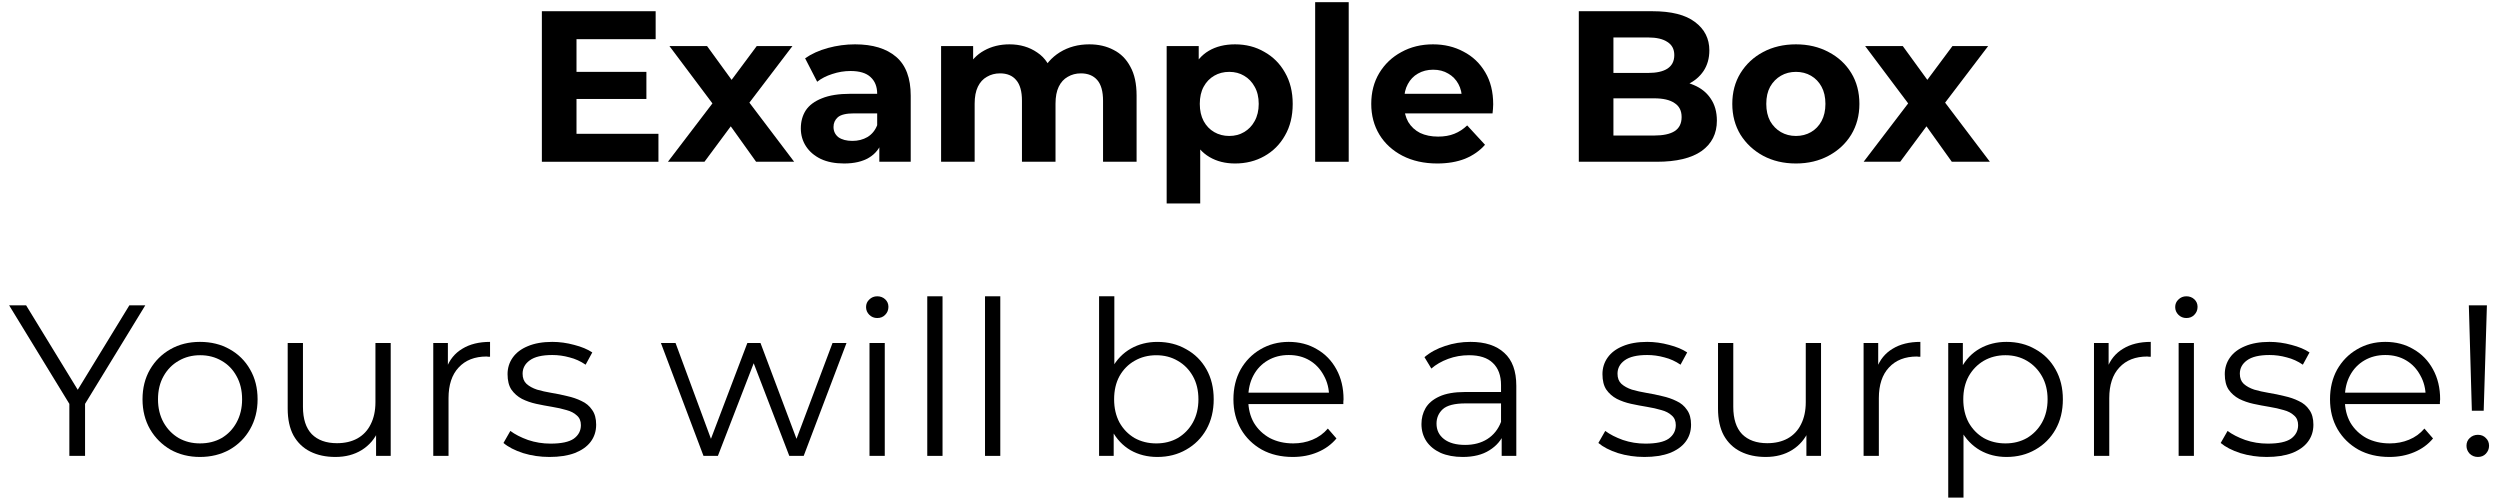 <?xml version="1.0" encoding="UTF-8"?> <svg xmlns="http://www.w3.org/2000/svg" width="170" height="34" viewBox="0 0 170 34" fill="none"><path d="M168.086 27.929L167.881 20.763H169.11L168.891 27.929H168.086ZM168.496 31.073C168.281 31.073 168.096 31 167.94 30.854C167.794 30.698 167.721 30.518 167.721 30.313C167.721 30.098 167.794 29.923 167.94 29.786C168.096 29.64 168.281 29.567 168.496 29.567C168.72 29.567 168.9 29.64 169.037 29.786C169.183 29.923 169.256 30.098 169.256 30.313C169.256 30.518 169.183 30.698 169.037 30.854C168.9 31 168.72 31.073 168.496 31.073Z" fill="black"></path><path d="M162.477 31.073C161.678 31.073 160.976 30.907 160.371 30.576C159.767 30.234 159.294 29.771 158.953 29.186C158.611 28.591 158.441 27.914 158.441 27.153C158.441 26.393 158.602 25.72 158.923 25.135C159.255 24.55 159.703 24.092 160.269 23.76C160.844 23.419 161.488 23.248 162.199 23.248C162.921 23.248 163.56 23.414 164.115 23.746C164.681 24.067 165.124 24.526 165.446 25.12C165.768 25.706 165.929 26.383 165.929 27.153C165.929 27.202 165.924 27.256 165.914 27.314C165.914 27.363 165.914 27.417 165.914 27.475H159.231V26.7H165.358L164.949 27.007C164.949 26.451 164.827 25.959 164.583 25.53C164.349 25.091 164.028 24.75 163.618 24.506C163.209 24.262 162.736 24.141 162.199 24.141C161.673 24.141 161.2 24.262 160.781 24.506C160.362 24.75 160.035 25.091 159.801 25.53C159.567 25.969 159.45 26.471 159.45 27.036V27.197C159.45 27.782 159.577 28.299 159.83 28.747C160.093 29.186 160.454 29.532 160.912 29.786C161.38 30.03 161.912 30.151 162.507 30.151C162.975 30.151 163.408 30.069 163.808 29.903C164.218 29.737 164.569 29.484 164.861 29.142L165.446 29.815C165.105 30.225 164.676 30.537 164.159 30.751C163.652 30.966 163.092 31.073 162.477 31.073Z" fill="black"></path><path d="M154.137 31.073C153.503 31.073 152.904 30.985 152.338 30.81C151.773 30.624 151.329 30.395 151.007 30.122L151.475 29.303C151.787 29.537 152.187 29.742 152.674 29.918C153.162 30.083 153.674 30.166 154.21 30.166C154.941 30.166 155.468 30.054 155.79 29.83C156.111 29.596 156.272 29.289 156.272 28.908C156.272 28.626 156.18 28.406 155.994 28.25C155.819 28.084 155.585 27.963 155.292 27.885C155 27.797 154.673 27.724 154.312 27.665C153.952 27.607 153.591 27.538 153.23 27.46C152.879 27.383 152.557 27.27 152.265 27.124C151.972 26.968 151.734 26.759 151.548 26.495C151.373 26.232 151.285 25.881 151.285 25.442C151.285 25.023 151.402 24.648 151.636 24.316C151.87 23.985 152.211 23.726 152.66 23.541C153.118 23.346 153.674 23.248 154.327 23.248C154.824 23.248 155.322 23.317 155.819 23.453C156.316 23.58 156.726 23.751 157.047 23.965L156.594 24.799C156.253 24.565 155.887 24.399 155.497 24.302C155.107 24.194 154.717 24.141 154.327 24.141C153.635 24.141 153.123 24.262 152.791 24.506C152.47 24.74 152.309 25.043 152.309 25.413C152.309 25.706 152.397 25.935 152.572 26.1C152.757 26.266 152.996 26.398 153.289 26.495C153.591 26.583 153.918 26.656 154.269 26.715C154.629 26.773 154.985 26.846 155.336 26.934C155.697 27.012 156.024 27.124 156.316 27.27C156.618 27.407 156.857 27.607 157.033 27.87C157.218 28.123 157.311 28.46 157.311 28.879C157.311 29.328 157.184 29.718 156.93 30.049C156.687 30.371 156.326 30.624 155.848 30.81C155.38 30.985 154.81 31.073 154.137 31.073Z" fill="black"></path><path d="M148.147 31V23.322H149.186V31H148.147ZM148.674 21.626C148.459 21.626 148.279 21.552 148.133 21.406C147.986 21.26 147.913 21.084 147.913 20.88C147.913 20.675 147.986 20.504 148.133 20.368C148.279 20.222 148.459 20.148 148.674 20.148C148.888 20.148 149.069 20.217 149.215 20.353C149.361 20.49 149.434 20.66 149.434 20.865C149.434 21.08 149.361 21.26 149.215 21.406C149.078 21.552 148.898 21.626 148.674 21.626Z" fill="black"></path><path d="M142.391 31V23.322H143.386V25.413L143.284 25.047C143.498 24.462 143.859 24.019 144.366 23.716C144.873 23.404 145.502 23.248 146.252 23.248V24.258C146.213 24.258 146.174 24.258 146.135 24.258C146.096 24.248 146.057 24.243 146.018 24.243C145.209 24.243 144.575 24.492 144.117 24.989C143.659 25.476 143.43 26.174 143.43 27.08V31H142.391Z" fill="black"></path><path d="M136.443 31.073C135.78 31.073 135.18 30.922 134.644 30.619C134.108 30.308 133.679 29.864 133.357 29.289C133.045 28.704 132.889 27.992 132.889 27.153C132.889 26.315 133.045 25.608 133.357 25.033C133.669 24.448 134.093 24.004 134.629 23.702C135.166 23.4 135.77 23.248 136.443 23.248C137.174 23.248 137.827 23.414 138.403 23.746C138.988 24.067 139.446 24.526 139.777 25.12C140.109 25.706 140.275 26.383 140.275 27.153C140.275 27.933 140.109 28.616 139.777 29.201C139.446 29.786 138.988 30.244 138.403 30.576C137.827 30.907 137.174 31.073 136.443 31.073ZM132.48 33.837V23.322H133.474V25.632L133.372 27.168L133.518 28.718V33.837H132.48ZM136.37 30.151C136.916 30.151 137.403 30.03 137.832 29.786C138.261 29.532 138.603 29.181 138.856 28.733C139.11 28.275 139.236 27.748 139.236 27.153C139.236 26.559 139.11 26.037 138.856 25.588C138.603 25.14 138.261 24.789 137.832 24.535C137.403 24.282 136.916 24.155 136.37 24.155C135.824 24.155 135.331 24.282 134.893 24.535C134.464 24.789 134.122 25.14 133.869 25.588C133.625 26.037 133.503 26.559 133.503 27.153C133.503 27.748 133.625 28.275 133.869 28.733C134.122 29.181 134.464 29.532 134.893 29.786C135.331 30.03 135.824 30.151 136.37 30.151Z" fill="black"></path><path d="M126.724 31V23.322H127.718V25.413L127.616 25.047C127.83 24.462 128.191 24.019 128.698 23.716C129.205 23.404 129.834 23.248 130.585 23.248V24.258C130.546 24.258 130.507 24.258 130.468 24.258C130.429 24.248 130.39 24.243 130.351 24.243C129.542 24.243 128.908 24.492 128.45 24.989C127.991 25.476 127.762 26.174 127.762 27.08V31H126.724Z" fill="black"></path><path d="M120.071 31.073C119.418 31.073 118.848 30.951 118.36 30.707C117.873 30.464 117.492 30.098 117.219 29.61C116.956 29.123 116.825 28.514 116.825 27.782V23.322H117.863V27.665C117.863 28.484 118.063 29.104 118.463 29.523C118.872 29.932 119.442 30.137 120.174 30.137C120.71 30.137 121.173 30.03 121.563 29.815C121.963 29.591 122.265 29.269 122.47 28.85C122.684 28.431 122.792 27.929 122.792 27.344V23.322H123.83V31H122.835V28.894L122.996 29.274C122.753 29.84 122.372 30.283 121.856 30.605C121.349 30.917 120.754 31.073 120.071 31.073Z" fill="black"></path><path d="M111.819 31.073C111.185 31.073 110.585 30.985 110.02 30.81C109.454 30.624 109.011 30.395 108.689 30.122L109.157 29.303C109.469 29.537 109.869 29.742 110.356 29.918C110.844 30.083 111.356 30.166 111.892 30.166C112.623 30.166 113.15 30.054 113.471 29.83C113.793 29.596 113.954 29.289 113.954 28.908C113.954 28.626 113.861 28.406 113.676 28.25C113.501 28.084 113.267 27.963 112.974 27.885C112.682 27.797 112.355 27.724 111.994 27.665C111.633 27.607 111.273 27.538 110.912 27.46C110.561 27.383 110.239 27.27 109.947 27.124C109.654 26.968 109.415 26.759 109.23 26.495C109.055 26.232 108.967 25.881 108.967 25.442C108.967 25.023 109.084 24.648 109.318 24.316C109.552 23.985 109.893 23.726 110.342 23.541C110.8 23.346 111.356 23.248 112.009 23.248C112.506 23.248 113.003 23.317 113.501 23.453C113.998 23.58 114.407 23.751 114.729 23.965L114.276 24.799C113.934 24.565 113.569 24.399 113.179 24.302C112.789 24.194 112.399 24.141 112.009 24.141C111.317 24.141 110.805 24.262 110.473 24.506C110.151 24.74 109.991 25.043 109.991 25.413C109.991 25.706 110.078 25.935 110.254 26.1C110.439 26.266 110.678 26.398 110.97 26.495C111.273 26.583 111.599 26.656 111.95 26.715C112.311 26.773 112.667 26.846 113.018 26.934C113.379 27.012 113.705 27.124 113.998 27.27C114.3 27.407 114.539 27.607 114.714 27.87C114.9 28.123 114.992 28.46 114.992 28.879C114.992 29.328 114.866 29.718 114.612 30.049C114.368 30.371 114.008 30.624 113.53 30.81C113.062 30.985 112.491 31.073 111.819 31.073Z" fill="black"></path><path d="M102.114 31V29.303L102.07 29.025V26.188C102.07 25.535 101.885 25.033 101.514 24.682C101.154 24.331 100.613 24.155 99.891 24.155C99.394 24.155 98.921 24.238 98.472 24.404C98.024 24.57 97.644 24.789 97.332 25.062L96.864 24.287C97.254 23.955 97.722 23.702 98.268 23.526C98.814 23.341 99.389 23.248 99.993 23.248C100.988 23.248 101.753 23.497 102.29 23.994C102.836 24.482 103.109 25.228 103.109 26.232V31H102.114ZM99.467 31.073C98.892 31.073 98.39 30.98 97.961 30.795C97.541 30.6 97.22 30.337 96.995 30.005C96.771 29.664 96.659 29.274 96.659 28.835C96.659 28.436 96.752 28.075 96.937 27.753C97.132 27.422 97.444 27.158 97.873 26.963C98.312 26.759 98.897 26.656 99.628 26.656H102.275V27.431H99.657C98.916 27.431 98.399 27.563 98.107 27.826C97.824 28.089 97.683 28.416 97.683 28.806C97.683 29.245 97.853 29.596 98.195 29.859C98.536 30.122 99.014 30.254 99.628 30.254C100.213 30.254 100.715 30.122 101.134 29.859C101.563 29.586 101.875 29.196 102.07 28.689L102.304 29.406C102.109 29.913 101.768 30.317 101.28 30.619C100.803 30.922 100.198 31.073 99.467 31.073Z" fill="black"></path><path d="M87.91 31.073C87.11 31.073 86.408 30.907 85.804 30.576C85.199 30.234 84.726 29.771 84.385 29.186C84.044 28.591 83.873 27.914 83.873 27.153C83.873 26.393 84.034 25.72 84.356 25.135C84.687 24.55 85.136 24.092 85.701 23.76C86.277 23.419 86.92 23.248 87.632 23.248C88.353 23.248 88.992 23.414 89.548 23.746C90.113 24.067 90.557 24.526 90.879 25.12C91.2 25.706 91.361 26.383 91.361 27.153C91.361 27.202 91.356 27.256 91.347 27.314C91.347 27.363 91.347 27.417 91.347 27.475H84.663V26.7H90.791L90.381 27.007C90.381 26.451 90.26 25.959 90.016 25.53C89.782 25.091 89.46 24.75 89.051 24.506C88.641 24.262 88.168 24.141 87.632 24.141C87.105 24.141 86.633 24.262 86.213 24.506C85.794 24.75 85.467 25.091 85.233 25.53C84.999 25.969 84.882 26.471 84.882 27.036V27.197C84.882 27.782 85.009 28.299 85.263 28.747C85.526 29.186 85.887 29.532 86.345 29.786C86.813 30.03 87.344 30.151 87.939 30.151C88.407 30.151 88.841 30.069 89.241 29.903C89.65 29.737 90.001 29.484 90.294 29.142L90.879 29.815C90.537 30.225 90.108 30.537 89.592 30.751C89.085 30.966 88.524 31.073 87.91 31.073Z" fill="black"></path><path d="M78.7 31.073C78.027 31.073 77.423 30.922 76.886 30.62C76.35 30.308 75.926 29.859 75.614 29.274C75.302 28.689 75.146 27.983 75.146 27.154C75.146 26.315 75.302 25.608 75.614 25.033C75.936 24.448 76.365 24.005 76.901 23.702C77.437 23.4 78.037 23.249 78.7 23.249C79.431 23.249 80.084 23.415 80.66 23.746C81.245 24.068 81.703 24.521 82.034 25.106C82.366 25.691 82.532 26.374 82.532 27.154C82.532 27.924 82.366 28.607 82.034 29.201C81.703 29.786 81.245 30.245 80.66 30.576C80.084 30.908 79.431 31.073 78.7 31.073ZM74.737 31V20.148H75.775V25.589L75.629 27.139L75.731 28.689V31H74.737ZM78.627 30.152C79.173 30.152 79.66 30.03 80.089 29.786C80.518 29.533 80.86 29.182 81.113 28.733C81.367 28.275 81.493 27.749 81.493 27.154C81.493 26.549 81.367 26.023 81.113 25.574C80.86 25.126 80.518 24.78 80.089 24.536C79.66 24.282 79.173 24.156 78.627 24.156C78.081 24.156 77.588 24.282 77.15 24.536C76.721 24.78 76.379 25.126 76.126 25.574C75.882 26.023 75.76 26.549 75.76 27.154C75.76 27.749 75.882 28.275 76.126 28.733C76.379 29.182 76.721 29.533 77.15 29.786C77.588 30.03 78.081 30.152 78.627 30.152Z" fill="black"></path><path d="M66.981 31V20.148H68.02V31H66.981Z" fill="black"></path><path d="M63.054 31V20.148H64.092V31H63.054Z" fill="black"></path><path d="M59.126 31V23.322H60.164V31H59.126ZM59.653 21.626C59.438 21.626 59.258 21.552 59.111 21.406C58.965 21.26 58.892 21.084 58.892 20.88C58.892 20.675 58.965 20.504 59.111 20.368C59.258 20.222 59.438 20.148 59.653 20.148C59.867 20.148 60.047 20.217 60.194 20.353C60.34 20.49 60.413 20.66 60.413 20.865C60.413 21.08 60.34 21.26 60.194 21.406C60.057 21.552 59.877 21.626 59.653 21.626Z" fill="black"></path><path d="M47.837 31L44.941 23.322H45.936L48.568 30.444H48.115L50.821 23.322H51.713L54.389 30.444H53.936L56.612 23.322H57.563L54.652 31H53.672L51.098 24.302H51.406L48.817 31H47.837Z" fill="black"></path><path d="M37.365 31.073C36.732 31.073 36.132 30.985 35.567 30.81C35.001 30.624 34.557 30.395 34.236 30.122L34.704 29.303C35.016 29.537 35.416 29.742 35.903 29.918C36.391 30.083 36.902 30.166 37.439 30.166C38.17 30.166 38.696 30.054 39.018 29.83C39.34 29.596 39.501 29.289 39.501 28.908C39.501 28.626 39.408 28.406 39.223 28.25C39.047 28.084 38.813 27.963 38.521 27.885C38.228 27.797 37.902 27.724 37.541 27.665C37.18 27.607 36.819 27.538 36.459 27.46C36.108 27.383 35.786 27.27 35.493 27.124C35.201 26.968 34.962 26.759 34.777 26.495C34.601 26.232 34.514 25.881 34.514 25.442C34.514 25.023 34.631 24.648 34.865 24.316C35.099 23.985 35.44 23.726 35.888 23.541C36.347 23.346 36.902 23.248 37.556 23.248C38.053 23.248 38.55 23.317 39.047 23.453C39.545 23.58 39.954 23.751 40.276 23.965L39.822 24.799C39.481 24.565 39.116 24.399 38.726 24.302C38.336 24.194 37.946 24.141 37.556 24.141C36.863 24.141 36.352 24.262 36.02 24.506C35.698 24.74 35.537 25.043 35.537 25.413C35.537 25.706 35.625 25.935 35.801 26.1C35.986 26.266 36.225 26.398 36.517 26.495C36.819 26.583 37.146 26.656 37.497 26.715C37.858 26.773 38.214 26.846 38.565 26.934C38.925 27.012 39.252 27.124 39.545 27.27C39.847 27.407 40.086 27.607 40.261 27.87C40.447 28.123 40.539 28.46 40.539 28.879C40.539 29.328 40.412 29.718 40.159 30.049C39.915 30.371 39.554 30.624 39.077 30.81C38.609 30.985 38.038 31.073 37.365 31.073Z" fill="black"></path><path d="M29.462 31V23.322H30.456V25.413L30.354 25.047C30.569 24.462 30.929 24.019 31.436 23.716C31.943 23.404 32.572 23.248 33.323 23.248V24.258C33.284 24.258 33.245 24.258 33.206 24.258C33.167 24.248 33.128 24.243 33.089 24.243C32.28 24.243 31.646 24.492 31.188 24.989C30.729 25.476 30.5 26.174 30.5 27.08V31H29.462Z" fill="black"></path><path d="M22.809 31.073C22.156 31.073 21.586 30.951 21.098 30.707C20.611 30.464 20.23 30.098 19.957 29.61C19.694 29.123 19.563 28.514 19.563 27.782V23.322H20.601V27.665C20.601 28.484 20.801 29.104 21.201 29.523C21.61 29.932 22.18 30.137 22.912 30.137C23.448 30.137 23.911 30.03 24.301 29.815C24.701 29.591 25.003 29.269 25.208 28.85C25.422 28.431 25.53 27.929 25.53 27.344V23.322H26.568V31H25.573V28.894L25.734 29.274C25.491 29.84 25.11 30.283 24.594 30.605C24.087 30.917 23.492 31.073 22.809 31.073Z" fill="black"></path><path d="M13.596 31.073C12.855 31.073 12.187 30.907 11.593 30.576C11.008 30.234 10.545 29.771 10.203 29.186C9.862 28.591 9.691 27.914 9.691 27.153C9.691 26.383 9.862 25.706 10.203 25.12C10.545 24.535 11.008 24.077 11.593 23.746C12.178 23.414 12.846 23.248 13.596 23.248C14.357 23.248 15.03 23.414 15.615 23.746C16.209 24.077 16.672 24.535 17.004 25.12C17.345 25.706 17.516 26.383 17.516 27.153C17.516 27.914 17.345 28.591 17.004 29.186C16.672 29.771 16.209 30.234 15.615 30.576C15.02 30.907 14.347 31.073 13.596 31.073ZM13.596 30.151C14.152 30.151 14.644 30.03 15.073 29.786C15.502 29.532 15.839 29.181 16.083 28.733C16.336 28.275 16.463 27.748 16.463 27.153C16.463 26.549 16.336 26.022 16.083 25.574C15.839 25.125 15.502 24.779 15.073 24.535C14.644 24.282 14.157 24.155 13.611 24.155C13.065 24.155 12.577 24.282 12.148 24.535C11.719 24.779 11.378 25.125 11.125 25.574C10.871 26.022 10.744 26.549 10.744 27.153C10.744 27.748 10.871 28.275 11.125 28.733C11.378 29.181 11.719 29.532 12.148 29.786C12.577 30.03 13.06 30.151 13.596 30.151Z" fill="black"></path><path d="M4.716 31V27.198L4.965 27.87L0.621 20.763H1.776L5.594 27.008H4.979L8.796 20.763H9.879L5.535 27.87L5.784 27.198V31H4.716Z" fill="black"></path><path d="M126.727 11L130.252 6.379L130.208 7.636L126.829 3.132H129.389L131.524 6.071L130.559 6.101L132.767 3.132H135.195L131.802 7.592V6.364L135.312 11H132.723L130.486 7.87L131.436 8.002L129.213 11H126.727Z" fill="black"></path><path d="M122.125 11.117C121.286 11.117 120.541 10.941 119.887 10.59C119.244 10.239 118.732 9.762 118.352 9.157C117.981 8.543 117.796 7.846 117.796 7.066C117.796 6.276 117.981 5.579 118.352 4.974C118.732 4.36 119.244 3.882 119.887 3.541C120.541 3.19 121.286 3.015 122.125 3.015C122.954 3.015 123.695 3.19 124.348 3.541C125.001 3.882 125.513 4.355 125.884 4.96C126.254 5.564 126.439 6.266 126.439 7.066C126.439 7.846 126.254 8.543 125.884 9.157C125.513 9.762 125.001 10.239 124.348 10.59C123.695 10.941 122.954 11.117 122.125 11.117ZM122.125 9.245C122.505 9.245 122.846 9.157 123.149 8.982C123.451 8.806 123.69 8.558 123.865 8.236C124.041 7.904 124.129 7.514 124.129 7.066C124.129 6.608 124.041 6.218 123.865 5.896C123.69 5.574 123.451 5.325 123.149 5.15C122.846 4.974 122.505 4.887 122.125 4.887C121.745 4.887 121.403 4.974 121.101 5.15C120.799 5.325 120.555 5.574 120.37 5.896C120.194 6.218 120.107 6.608 120.107 7.066C120.107 7.514 120.194 7.904 120.37 8.236C120.555 8.558 120.799 8.806 121.101 8.982C121.403 9.157 121.745 9.245 122.125 9.245Z" fill="black"></path><path d="M107.359 11V0.763H112.361C113.648 0.763 114.613 1.006 115.256 1.494C115.91 1.981 116.236 2.625 116.236 3.424C116.236 3.961 116.105 4.429 115.841 4.828C115.578 5.218 115.217 5.521 114.759 5.735C114.301 5.95 113.774 6.057 113.18 6.057L113.457 5.457C114.101 5.457 114.671 5.565 115.169 5.779C115.666 5.984 116.051 6.291 116.324 6.7C116.607 7.11 116.748 7.612 116.748 8.207C116.748 9.084 116.402 9.772 115.71 10.269C115.017 10.756 113.999 11 112.653 11H107.359ZM109.713 9.216H112.478C113.092 9.216 113.555 9.118 113.867 8.923C114.189 8.719 114.35 8.397 114.35 7.958C114.35 7.529 114.189 7.212 113.867 7.008C113.555 6.793 113.092 6.686 112.478 6.686H109.538V4.96H112.068C112.643 4.96 113.082 4.863 113.384 4.668C113.696 4.463 113.852 4.156 113.852 3.746C113.852 3.346 113.696 3.049 113.384 2.854C113.082 2.649 112.643 2.547 112.068 2.547H109.713V9.216Z" fill="black"></path><path d="M97.735 11.117C96.838 11.117 96.048 10.941 95.365 10.59C94.693 10.239 94.171 9.762 93.801 9.157C93.43 8.543 93.245 7.846 93.245 7.066C93.245 6.276 93.425 5.579 93.786 4.974C94.156 4.36 94.659 3.882 95.292 3.541C95.926 3.19 96.643 3.015 97.442 3.015C98.212 3.015 98.905 3.18 99.519 3.512C100.143 3.834 100.635 4.302 100.996 4.916C101.357 5.52 101.537 6.247 101.537 7.095C101.537 7.183 101.532 7.285 101.523 7.402C101.513 7.509 101.503 7.612 101.493 7.709H95.102V6.378H100.294L99.417 6.773C99.417 6.364 99.334 6.008 99.168 5.706C99.002 5.403 98.773 5.169 98.481 5.004C98.188 4.828 97.847 4.74 97.457 4.74C97.067 4.74 96.721 4.828 96.418 5.004C96.126 5.169 95.897 5.408 95.731 5.72C95.565 6.023 95.482 6.383 95.482 6.803V7.154C95.482 7.583 95.575 7.963 95.76 8.294C95.955 8.616 96.223 8.865 96.565 9.04C96.916 9.206 97.325 9.289 97.793 9.289C98.212 9.289 98.578 9.225 98.89 9.099C99.212 8.972 99.504 8.782 99.768 8.528L100.981 9.845C100.621 10.254 100.167 10.571 99.621 10.795C99.075 11.01 98.446 11.117 97.735 11.117Z" fill="black"></path><path d="M89.431 11V0.148H91.712V11H89.431Z" fill="black"></path><path d="M83.984 11.117C83.321 11.117 82.741 10.971 82.244 10.678C81.746 10.386 81.356 9.942 81.074 9.347C80.801 8.743 80.664 7.982 80.664 7.066C80.664 6.14 80.796 5.379 81.059 4.784C81.322 4.19 81.703 3.746 82.2 3.453C82.697 3.161 83.292 3.015 83.984 3.015C84.725 3.015 85.388 3.185 85.973 3.527C86.568 3.858 87.036 4.326 87.377 4.931C87.728 5.535 87.904 6.247 87.904 7.066C87.904 7.895 87.728 8.611 87.377 9.216C87.036 9.82 86.568 10.288 85.973 10.62C85.388 10.951 84.725 11.117 83.984 11.117ZM79.333 13.837V3.132H81.513V4.74L81.469 7.08L81.615 9.406V13.837H79.333ZM83.589 9.245C83.969 9.245 84.306 9.157 84.598 8.982C84.901 8.806 85.139 8.558 85.315 8.236C85.5 7.904 85.593 7.514 85.593 7.066C85.593 6.608 85.5 6.218 85.315 5.896C85.139 5.574 84.901 5.325 84.598 5.15C84.306 4.974 83.969 4.887 83.589 4.887C83.209 4.887 82.868 4.974 82.566 5.15C82.263 5.325 82.024 5.574 81.849 5.896C81.673 6.218 81.586 6.608 81.586 7.066C81.586 7.514 81.673 7.904 81.849 8.236C82.024 8.558 82.263 8.806 82.566 8.982C82.868 9.157 83.209 9.245 83.589 9.245Z" fill="black"></path><path d="M74.071 3.015C74.695 3.015 75.246 3.141 75.724 3.395C76.211 3.639 76.591 4.019 76.864 4.536C77.147 5.043 77.288 5.696 77.288 6.495V11H75.007V6.846C75.007 6.213 74.875 5.745 74.612 5.442C74.349 5.14 73.978 4.989 73.501 4.989C73.169 4.989 72.872 5.067 72.608 5.223C72.345 5.369 72.14 5.594 71.994 5.896C71.848 6.198 71.775 6.583 71.775 7.051V11H69.493V6.846C69.493 6.213 69.362 5.745 69.098 5.442C68.845 5.14 68.479 4.989 68.001 4.989C67.67 4.989 67.373 5.067 67.109 5.223C66.846 5.369 66.641 5.594 66.495 5.896C66.349 6.198 66.276 6.583 66.276 7.051V11H63.994V3.132H66.173V5.282L65.764 4.653C66.037 4.116 66.422 3.712 66.919 3.439C67.426 3.156 68.001 3.015 68.645 3.015C69.367 3.015 69.995 3.2 70.532 3.57C71.078 3.931 71.438 4.487 71.614 5.238L70.809 5.018C71.073 4.404 71.492 3.917 72.067 3.556C72.652 3.195 73.32 3.015 74.071 3.015Z" fill="black"></path><path d="M59.794 11V9.464L59.648 9.128V6.378C59.648 5.891 59.497 5.511 59.194 5.238C58.902 4.965 58.449 4.828 57.834 4.828C57.415 4.828 57.001 4.896 56.591 5.033C56.191 5.16 55.85 5.335 55.568 5.559L54.748 3.965C55.178 3.663 55.694 3.429 56.299 3.263C56.903 3.098 57.517 3.015 58.142 3.015C59.341 3.015 60.272 3.297 60.935 3.863C61.598 4.428 61.929 5.311 61.929 6.51V11H59.794ZM57.396 11.117C56.781 11.117 56.255 11.014 55.816 10.81C55.377 10.595 55.041 10.308 54.807 9.947C54.573 9.586 54.456 9.182 54.456 8.733C54.456 8.265 54.568 7.856 54.792 7.505C55.026 7.154 55.392 6.881 55.889 6.686C56.386 6.481 57.035 6.378 57.834 6.378H59.926V7.709H58.083C57.547 7.709 57.176 7.797 56.971 7.973C56.776 8.148 56.679 8.367 56.679 8.631C56.679 8.923 56.791 9.157 57.015 9.333C57.249 9.498 57.566 9.581 57.966 9.581C58.346 9.581 58.688 9.494 58.99 9.318C59.292 9.133 59.511 8.865 59.648 8.514L59.999 9.567C59.833 10.074 59.531 10.459 59.092 10.722C58.653 10.985 58.088 11.117 57.396 11.117Z" fill="black"></path><path d="M45.418 11L48.943 6.379L48.899 7.636L45.521 3.132H48.08L50.215 6.071L49.25 6.101L51.458 3.132H53.886L50.493 7.592V6.364L54.003 11H51.415L49.177 7.87L50.128 8.002L47.904 11H45.418Z" fill="black"></path><path d="M39.027 4.887H43.955V6.73H39.027V4.887ZM39.202 9.099H44.774V11H36.847V0.763H44.584V2.664H39.202V9.099Z" fill="black"></path></svg> 